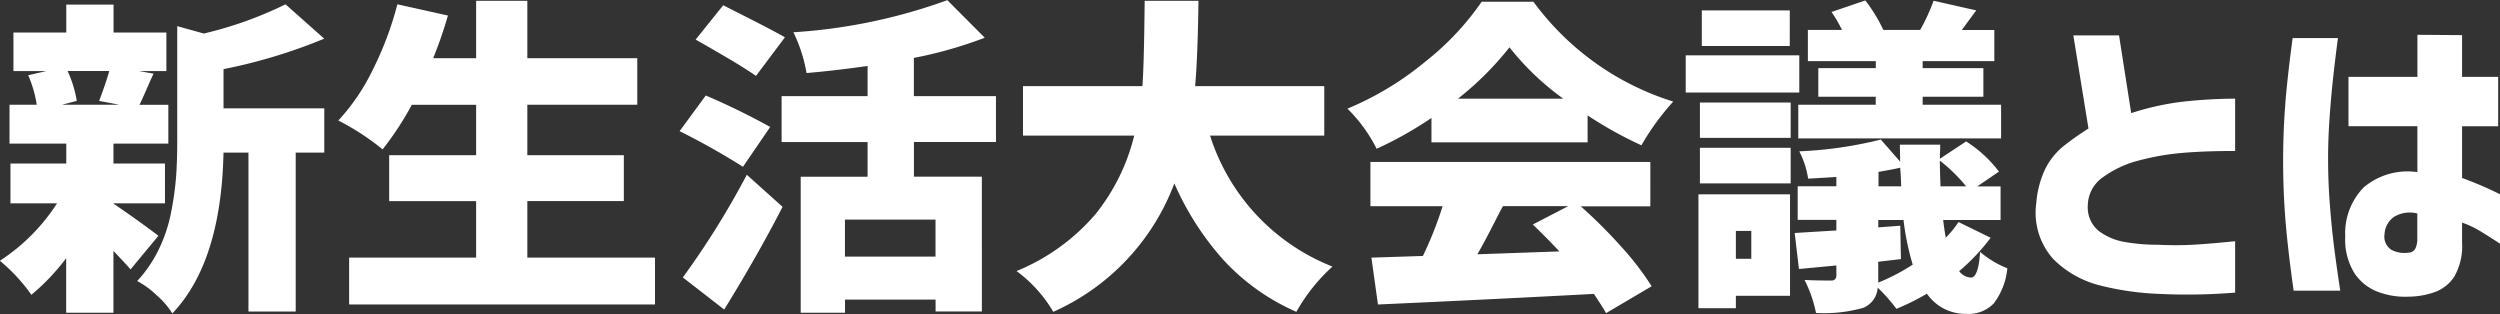 <svg xmlns="http://www.w3.org/2000/svg" width="148.687" height="18.688" viewBox="0 0 148.687 18.688">
  <rect x="0" y="0" width="148.687" height="18.688" fill="#333333" stroke="none"/>
  <defs>
    <style>
      .cls-1 {
        fill: #fff;
        fill-rule: evenodd;
      }
    </style>
  </defs>
  <path id="header_nav2.svg" class="cls-1" d="M663.58,36l1.21,0.229h-3.415L662.253,36a6.651,6.651,0,0,0-.547-1.776h2.479q-0.156.592-.6,1.776h0Zm2.859,7.522q-0.574-.42-1.132-0.811t-0.868-.6V42.093H667.5V39.725h-3.064V38.542H667.7v-2.31h-1.717q0.137-.267.419-0.916t0.42-.935l-0.859-.153h1.62V31.936h-3.142V30.275h-2.811v1.661h-3.142v2.291h1.952l-1.074.248a7.107,7.107,0,0,1,.508,1.756h-1.62v2.31h3.376v1.184H658.31v2.367h2.772a11.5,11.5,0,0,1-3.4,3.417,10.535,10.535,0,0,1,1.873,2.024,13.012,13.012,0,0,0,2.069-2.176V48.6h2.811V44.918q0.176,0.191.527,0.563t0.488,0.544l1.659-2Q667.016,43.945,666.439,43.525ZM676.97,32.3l-2.3-2.043a22.859,22.859,0,0,1-4.86,1.737l-1.581-.439v6.835q0,1.184-.068,2.119a18.243,18.243,0,0,1-.293,2.1,8.907,8.907,0,0,1-.732,2.215,7.644,7.644,0,0,1-1.288,1.89,5.213,5.213,0,0,1,1.171.859,4.665,4.665,0,0,1,.918,1.069q2.907-3.054,3.044-9.565h1.484v9.45h2.81v-9.45h1.7V36.442h-5.993V34.112A31.794,31.794,0,0,0,676.97,32.3h0Zm12.081,9.66h5.739v-2.73h-5.739v-3h6.539V33.463h-6.539V30.046h-3.045v3.417H683.45a24.845,24.845,0,0,0,.878-2.539l-3.006-.668a19.726,19.726,0,0,1-1.454,3.876,12.388,12.388,0,0,1-2.059,3.036,14.523,14.523,0,0,1,2.635,1.718,18.434,18.434,0,0,0,1.737-2.654h3.825v3h-5.172v2.73h5.172v3.36h-7.553v2.787h18.191V45.319h-7.593v-3.36ZM700.7,30.313l-1.64,2.043q0.312,0.172,1.171.668t1.464,0.869q0.6,0.372.956,0.62l1.718-2.291q-0.409-.267-3.669-1.909h0Zm-1.035,5.365L698.108,37.8a43.2,43.2,0,0,1,3.767,2.119l1.62-2.367a41.583,41.583,0,0,0-3.826-1.871h0Zm4.567,6.625-2.127-1.909A49.675,49.675,0,0,1,698.3,46.5l2.459,1.909q1.971-3.188,3.474-6.109h0Zm3.709,2.959v-2.2h5.387v2.2h-5.387Zm8.978-9.546h-4.879V33.444a25.269,25.269,0,0,0,4.216-1.2l-2.226-2.234a32.8,32.8,0,0,1-9.154,1.909,9.024,9.024,0,0,1,.781,2.425q1.581-.133,3.631-0.42v1.795h-5.114v2.73h5.114v2.062H705.31V48.6h2.635V47.82h5.387v0.706h2.752V40.508h-4.04V38.446h4.879v-2.73Zm19.518-.592h-7.67q0.156-1.7.2-5.078h-3.2q-0.039,3.952-.137,5.078h-7.1v2.94h6.616a12.006,12.006,0,0,1-2.3,4.668,12.274,12.274,0,0,1-4.7,3.389,8.1,8.1,0,0,1,2.186,2.425,13.594,13.594,0,0,0,7.2-7.637,17.05,17.05,0,0,0,2.957,4.592,12.954,12.954,0,0,0,4.3,3.045,10.669,10.669,0,0,1,2.147-2.692,12.4,12.4,0,0,1-7.28-7.789h6.792v-2.94Zm11.028-2.31a15.8,15.8,0,0,0,3.2,3.055h-6.265a18.366,18.366,0,0,0,3.064-3.055h0Zm4.645,5.651v-1.6a23.947,23.947,0,0,0,3.2,1.776,14.865,14.865,0,0,1,1.894-2.6,16.32,16.32,0,0,1-8.315-5.937H745.81a16.3,16.3,0,0,1-3.338,3.551,18.23,18.23,0,0,1-4.645,2.807,9.067,9.067,0,0,1,1.737,2.386,22.273,22.273,0,0,0,3.26-1.833v1.451h9.29Zm-3.259,4.887q0.78,0.745,1.581,1.6l-4.88.172q0.234-.4.488-0.878t0.556-1.069q0.3-.592.479-0.916h3.884Zm6.987-3.723H739.193v2.635h4.294a22.036,22.036,0,0,1-1.171,2.959q-2.341.077-3.064,0.1l0.39,2.787q6.753-.306,12.843-0.63,0.645,0.974.722,1.145l2.713-1.6a16.841,16.841,0,0,0-1.795-2.339,29.64,29.64,0,0,0-2.421-2.415h4.138V39.63Zm9.994-5.575v1.7h3.415v0.477h-4.606v2h12.062v-2h-4.665V35.754h3.611v-1.7h-3.611v-0.42H776.3V31.783h-1.932q0.838-1.146.859-1.165l-2.538-.573a11.708,11.708,0,0,1-.8,1.737H769.7a9.415,9.415,0,0,0-1.073-1.756l-2.011.687a7.614,7.614,0,0,1,.625,1.069h-2.03v1.852h4.04v0.42h-3.415Zm-6.929-3.437v2.119h5.231V30.619h-5.231Zm-0.957,2.673v2.215H764.7V33.291H757.95Zm3.9,12.1h-0.917V43.735h0.917V45.4Zm-3.143-3.837v6.777h2.226V47.591h3.22V41.558h-5.446Zm5.485-.649V38.79H758.79v2.119H764.2Zm0-2.711V36.1H758.79v2.1H764.2Zm6.558,7.217-0.039-1.986-1.308.1V43.085h1.5a15.639,15.639,0,0,0,.547,2.654,12.07,12.07,0,0,1-2.05,1.069V45.567ZM770.7,39.974c0.012,0.127.026,0.312,0.039,0.554s0.019,0.427.019,0.554h-1.347V40.222q0.9-.153,1.289-0.248h0Zm2.361-.42a9.624,9.624,0,0,1,1.562,1.527H773.1q-0.039-.954-0.039-1.527h0Zm0.352,4.6c-0.066-.382-0.117-0.738-0.157-1.069h3.416v-2h-1.386l1.289-.878a7.426,7.426,0,0,0-1.952-1.795l-1.562,1.031c0-.089,0-0.226.01-0.41s0.01-.328.01-0.429h-2.4l0.02,1.012-1.152-1.317A23.88,23.88,0,0,1,764.7,39a5.287,5.287,0,0,1,.527,1.623q0.468-.019,1.678-0.1v0.554h-2.3v2h2.3v0.63q-2.265.134-2.479,0.153l0.254,2.138,2.225-.21v0.611a0.276,0.276,0,0,1-.312.286q-0.976,0-1.581-.038a7.677,7.677,0,0,1,.683,1.966,8.548,8.548,0,0,0,2.811-.306,1.386,1.386,0,0,0,.858-1.2,10.012,10.012,0,0,1,1.113,1.26,14.135,14.135,0,0,0,1.815-.9,2.778,2.778,0,0,0,2.362,1.2,2.067,2.067,0,0,0,1.62-.63,4.107,4.107,0,0,0,.8-2.081,5.684,5.684,0,0,1-1.62-.974q-0.1,1.528-.546,1.527a0.939,0.939,0,0,1-.7-0.382,12.135,12.135,0,0,0,1.874-1.986l-1.913-.935a5.853,5.853,0,0,1-.761.935h0Zm17.215-8.286a29.361,29.361,0,0,0-3.221.191,16.4,16.4,0,0,0-2.967.668l-0.722-4.62H781l0.9,5.537a16.886,16.886,0,0,0-1.425,1,4.083,4.083,0,0,0-1.142,1.394,5.723,5.723,0,0,0-.536,2.033,4.123,4.123,0,0,0,1.015,3.341,5.975,5.975,0,0,0,2.781,1.566,16.764,16.764,0,0,0,3.5.5,34.511,34.511,0,0,0,4.529-.076V44.346q-1.289.134-2.323,0.2a20.452,20.452,0,0,1-2.264.01,11.145,11.145,0,0,1-1.962-.162,3.566,3.566,0,0,1-1.551-.649,1.8,1.8,0,0,1-.664-1.5,2.085,2.085,0,0,1,.908-1.709,6.263,6.263,0,0,1,2.137-.993,14.911,14.911,0,0,1,2.576-.449q1.327-.115,3.143-0.115V35.869Zm2.986,0.239q-0.136,1.652-.137,3.427,0,1.909.147,3.666t0.478,4.086h2.771q-0.215-1.413-.361-2.558t-0.253-2.52q-0.108-1.375-.108-2.768,0-1.183.088-2.434t0.205-2.329q0.117-1.078.293-2.415h-2.694Q793.747,34.456,793.61,36.107Zm3.747,1.4h4.1v2.73a4.045,4.045,0,0,0-3.191.907,3.908,3.908,0,0,0-1.1,2.912,3.8,3.8,0,0,0,.556,2.205,2.942,2.942,0,0,0,1.416,1.107,4.615,4.615,0,0,0,1.795.277,4.785,4.785,0,0,0,1.484-.248,2.331,2.331,0,0,0,1.229-.936,3.643,3.643,0,0,0,.469-2.043V43.238a5.775,5.775,0,0,1,1.044.487q0.5,0.3,1.22.773v-2.94a21.8,21.8,0,0,0-2.264-.974V37.511h2.147v-2.94h-2.147V32.089l-2.655-.019v2.5h-4.1v2.94Zm2.5,7.312a0.931,0.931,0,0,1-.352-0.9,1.349,1.349,0,0,1,.547-1.012,1.808,1.808,0,0,1,1.4-.21v1.47a1.34,1.34,0,0,1-.117.62,0.461,0.461,0,0,1-.41.239A1.625,1.625,0,0,1,799.856,44.823Z" transform="translate(-657.688 -30)"/>
</svg>
